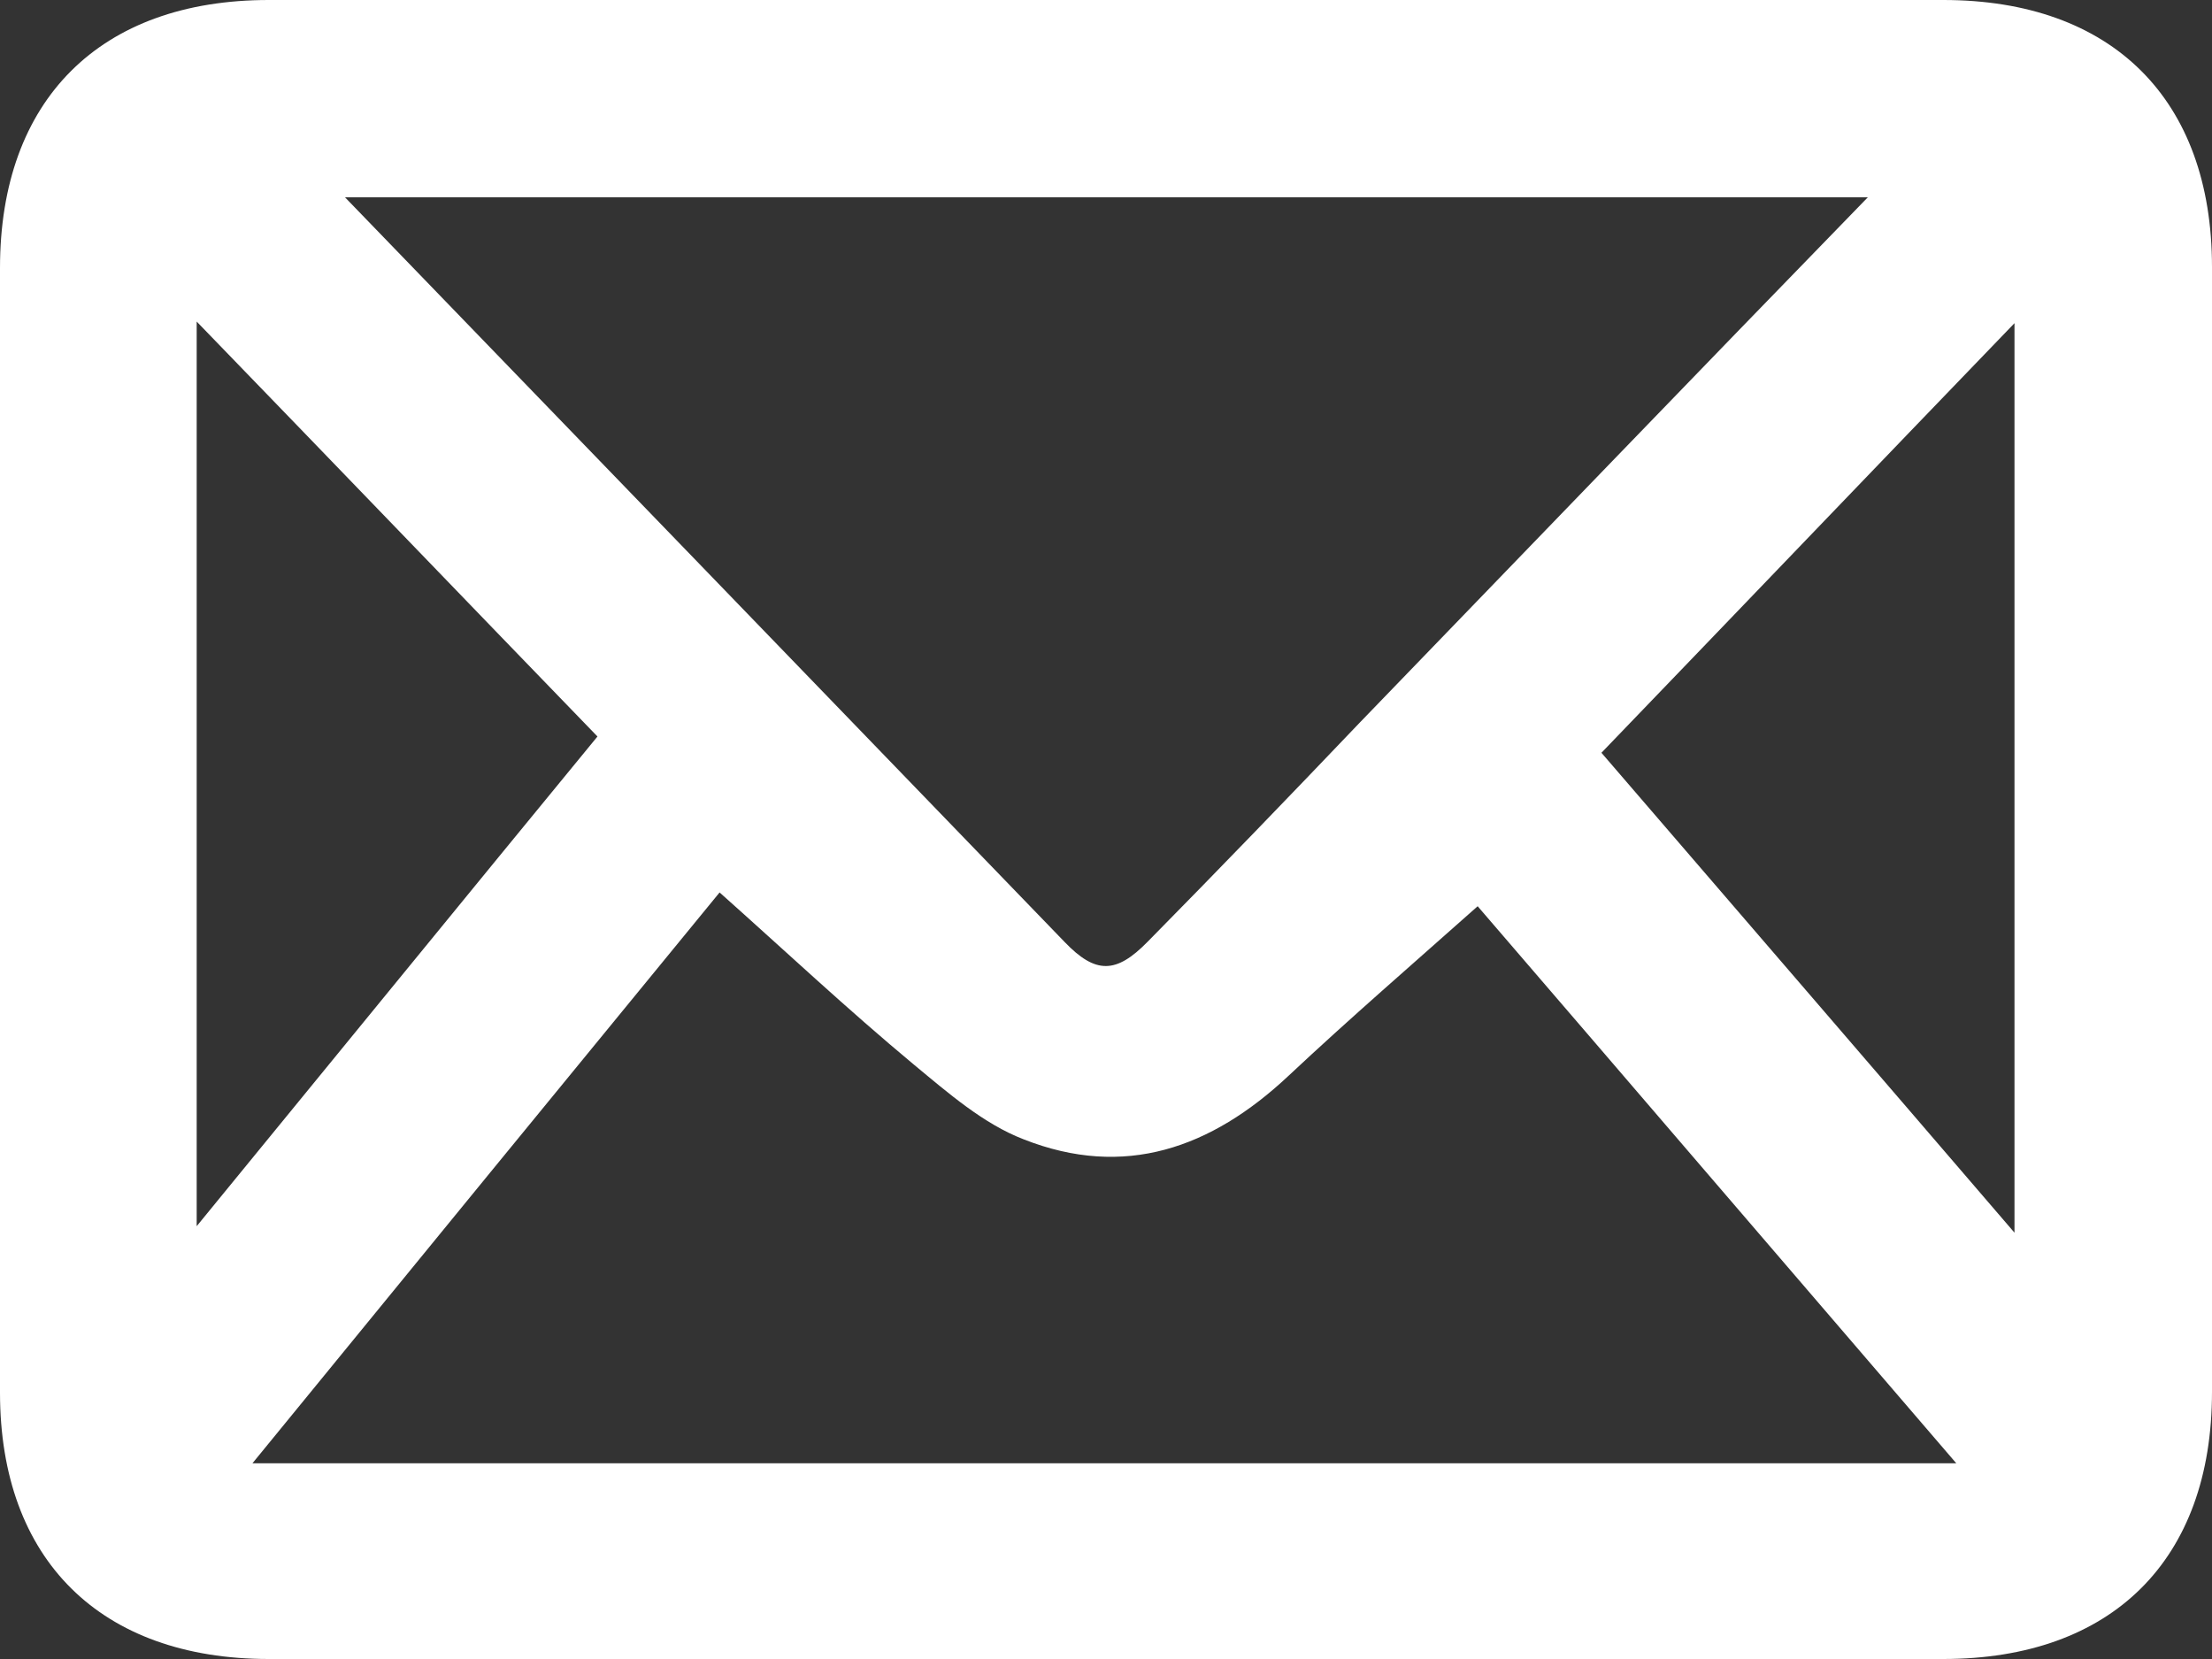 <svg width="48" height="36" viewBox="0 0 48 36" fill="none" xmlns="http://www.w3.org/2000/svg">
<rect x="0" y="0" width="48" height="36" fill="#333333" stroke="none"/>
<path d="M24.009 36C17.944 36 11.898 36 5.833 36C2.187 36 0 33.85 0 30.22C0 22.079 0 13.938 0 5.815C0 2.167 2.17 0 5.833 0C17.944 0 30.056 0 42.167 0C45.83 0 48 2.15 48 5.797C48 13.938 48 22.062 48 30.203C48 33.85 45.83 36 42.167 36C36.12 36 30.073 36 24.009 36ZM40.531 4.282C29.469 4.282 18.549 4.282 7.487 4.282C12.769 9.744 17.927 15.084 23.102 20.441C23.778 21.145 24.222 21.128 24.898 20.441C26.445 18.872 27.975 17.286 29.504 15.683C33.15 11.912 36.778 8.141 40.531 4.282ZM32.065 19.665C30.678 20.899 29.291 22.097 27.957 23.348C26.285 24.916 24.4 25.586 22.213 24.723C21.341 24.388 20.576 23.718 19.83 23.101C18.389 21.903 17.02 20.617 15.615 19.366C12.378 23.313 8.963 27.489 5.478 31.753C17.855 31.753 30.073 31.753 42.451 31.753C38.859 27.577 35.373 23.507 32.065 19.665ZM43.714 26.749C43.714 20.106 43.714 13.639 43.714 7.013C40.655 10.185 37.721 13.251 34.751 16.335C37.738 19.806 40.673 23.207 43.714 26.749ZM4.268 26.608C7.256 22.96 10.084 19.489 12.965 15.982C10.066 12.987 7.238 10.044 4.268 6.978C4.268 13.586 4.268 19.965 4.268 26.608Z" fill="white"/>
</svg>

